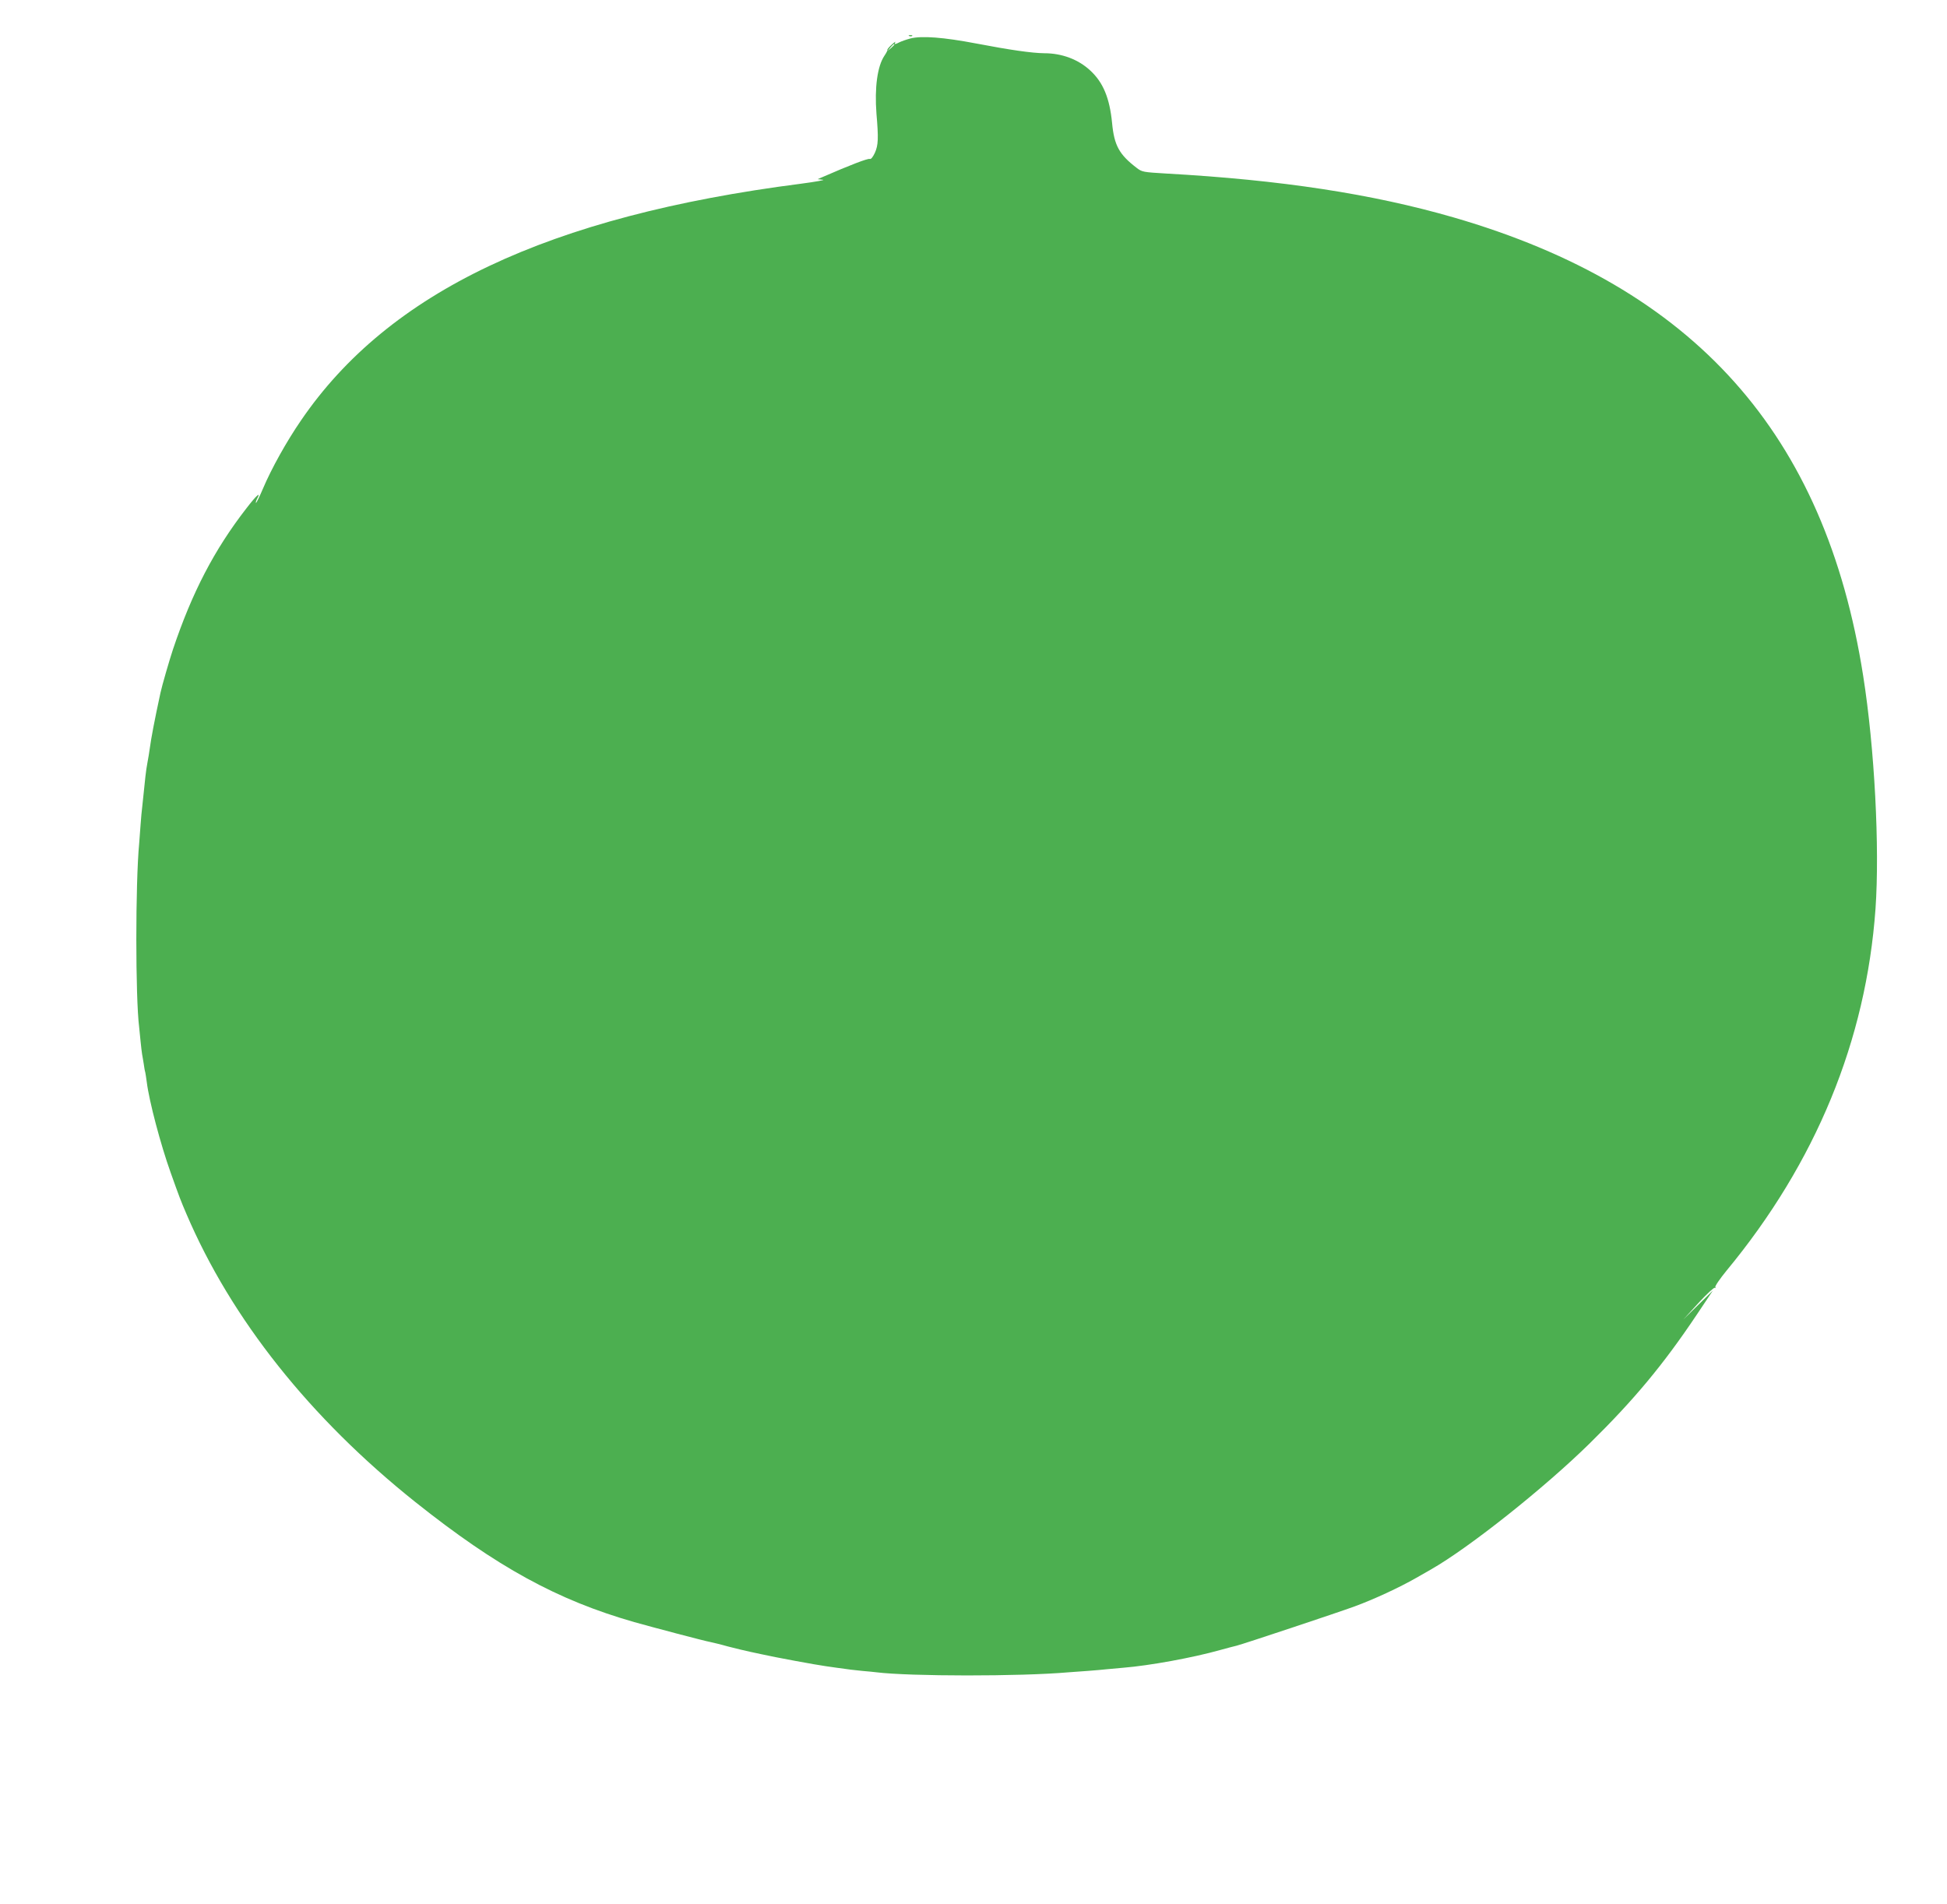 <?xml version="1.0" standalone="no"?>
<!DOCTYPE svg PUBLIC "-//W3C//DTD SVG 20010904//EN"
 "http://www.w3.org/TR/2001/REC-SVG-20010904/DTD/svg10.dtd">
<svg version="1.0" xmlns="http://www.w3.org/2000/svg"
 width="1280pt" height="1252pt" viewBox="0 0 1280 1252"
 preserveAspectRatio="xMidYMid meet">
<g transform="translate(0,1252) scale(0.1,-0.1)"
fill="#4caf50" stroke="none">
<path d="M5978 12283 c7 -3 16 -2 19 1 4 3 -2 6 -13 5 -11 0 -14 -3 -6 -6z"/>
<path d="M5985 12267 c-27 -7 -60 -19 -72 -25 -28 -15 -36 -15 -27 1 4 6 -7
-1 -24 -17 -18 -16 -30 -31 -28 -34 2 -2 -7 -20 -20 -39 -46 -69 -65 -209 -52
-380 14 -163 12 -207 -10 -257 -14 -30 -26 -44 -34 -41 -12 5 -134 -42 -308
-118 l-35 -15 35 -4 c19 -1 -46 -13 -145 -26 -1658 -213 -2709 -710 -3286
-1556 -95 -138 -195 -318 -250 -448 -23 -54 -44 -97 -46 -94 -3 2 1 14 7 26
28 52 -4 24 -70 -62 -212 -273 -358 -555 -483 -928 -23 -69 -72 -238 -82 -285
-40 -185 -61 -296 -71 -370 -3 -22 -9 -60 -14 -85 -5 -25 -11 -67 -14 -95 -3
-27 -8 -75 -11 -105 -3 -30 -8 -73 -10 -95 -3 -22 -8 -76 -11 -120 -3 -44 -7
-98 -9 -120 -25 -264 -25 -1012 0 -1210 2 -16 6 -57 9 -90 3 -33 8 -71 10 -85
3 -14 7 -43 11 -65 3 -22 7 -47 10 -55 2 -8 6 -37 10 -65 15 -123 91 -411 157
-595 58 -163 67 -186 103 -270 296 -693 814 -1344 1506 -1896 535 -426 932
-644 1439 -789 128 -36 457 -123 500 -131 14 -3 66 -15 115 -29 50 -13 117
-29 150 -36 33 -7 65 -14 70 -15 88 -20 365 -71 425 -79 25 -4 56 -8 70 -10
82 -12 112 -15 170 -21 36 -3 77 -7 92 -9 219 -27 944 -28 1263 0 17 1 73 5
125 9 52 4 109 9 125 11 17 2 66 6 110 10 173 14 457 66 635 116 41 11 91 25
110 29 44 11 666 218 775 258 128 47 292 123 406 188 35 20 79 45 98 56 252
144 746 537 1042 828 292 287 484 518 703 845 l107 160 -97 -95 -97 -95 98
107 c54 59 103 104 108 101 6 -3 7 -1 4 4 -4 6 29 54 73 108 588 711 918 1514
980 2380 28 402 -6 1057 -81 1531 -250 1593 -1110 2555 -2691 3014 -535 155
-1137 247 -1891 289 -151 9 -159 10 -194 37 -115 88 -148 147 -162 296 -16
164 -59 267 -144 345 -79 73 -186 113 -302 113 -81 1 -222 21 -447 64 -215 41
-358 52 -433 33z m-105 -40 c0 -2 -10 -12 -22 -23 l-23 -19 19 23 c18 21 26
27 26 19z"/>
</g>
</svg>
